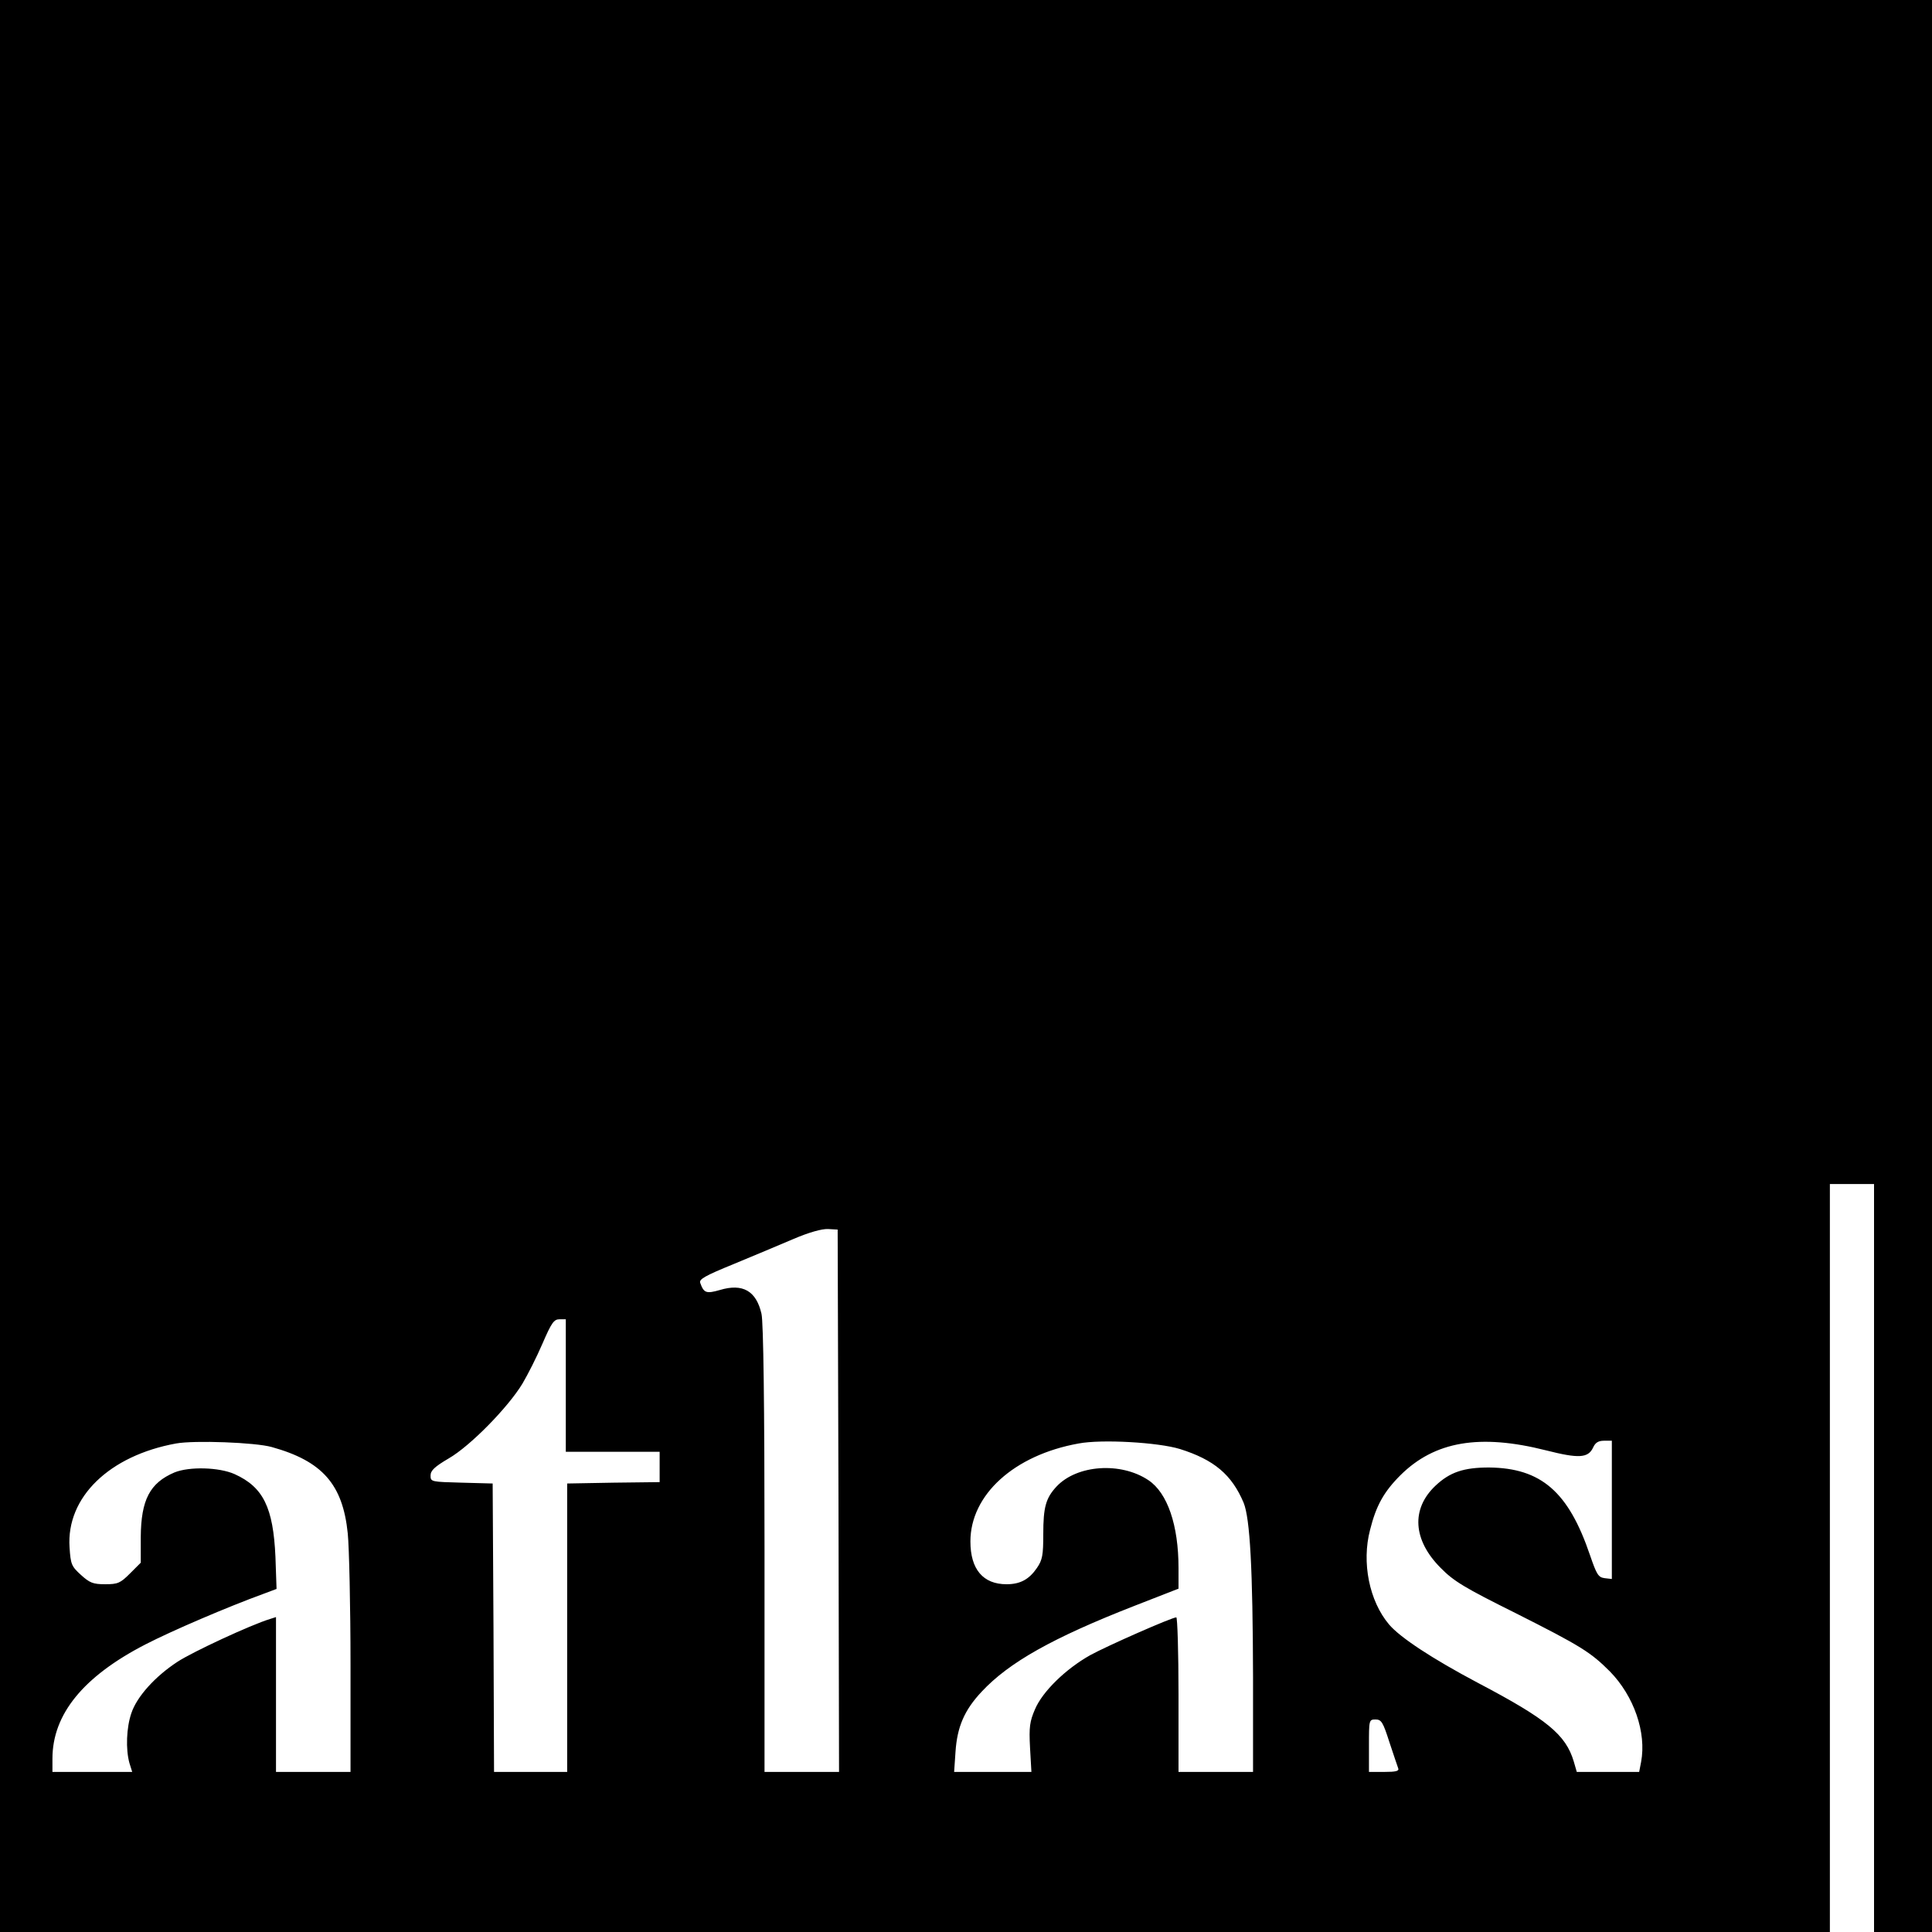 <svg version="1" xmlns="http://www.w3.org/2000/svg" width="933.333" height="933.333" viewBox="0 0 700 700"><path d="M0 350v350h663V429h16v271h21V0H0v350zm303.8 193.7l.2 98.3h-27v-80.8c0-52-.4-82.3-1.1-85.2-1.9-8.3-6.8-11.1-15.1-8.6-4.9 1.4-5.8 1.1-7.1-2.6-.5-1.3 1.8-2.6 12.1-6.8 7-2.9 16.8-7 21.7-9.1 5.6-2.4 10.3-3.7 12.5-3.6l3.5.2.3 98.2zM205 502v24h34v11l-16.7.2-16.8.3V642H179l-.2-52.3-.3-52.2-11.2-.3c-11.1-.3-11.3-.3-11.3-2.6 0-1.8 1.5-3.2 6.6-6.2 7.8-4.5 21.5-18.5 26.7-27.1 1.9-3.2 5.2-9.7 7.3-14.6 3.2-7.4 4.1-8.7 6.1-8.7h2.3v24zM98.5 524.3c18.3 5.1 25.7 13.5 27.5 31.3.5 4.9 1 26.3 1 47.6V642h-27v-56.1l-2.2.7c-6.9 2.1-28 11.9-33.5 15.5-8.1 5.3-14.7 12.6-16.7 18.6-1.8 5.2-2.1 13.1-.7 18.1l1 3.2H19v-4.8c0-16.1 11.2-29.8 33.7-41.4 9.7-5 29.8-13.6 42.7-18.3l4.8-1.8-.4-11.6c-.8-17.9-4.4-25.3-14.8-30-5.6-2.5-16.4-2.8-21.8-.6-8.9 3.8-12.1 9.9-12.2 23.4v9.3l-3.9 3.9c-3.5 3.5-4.4 3.9-9 3.9-4.4 0-5.6-.5-8.8-3.4-3.4-3.1-3.7-3.8-4.1-10-1.2-18.1 14.4-33.2 38.6-37.6 6.6-1.2 28.7-.4 34.7 1.3zm329 .7c12.4 3.9 18.8 9.3 23.1 19.5 2.3 5.7 3.3 23.8 3.4 63.2V642h-27v-28c0-15.4-.4-28-.8-28-1.6 0-25 10.3-31.2 13.7-8.9 5-17.3 13.2-20 19.6-1.9 4.4-2.2 6.4-1.8 13.9l.5 8.8h-28l.5-7.3c.6-9 3.2-15.1 9.5-21.8 9.9-10.6 25.7-19.5 55.4-31.1l15.9-6.2v-7.5c0-15.5-4-27.2-10.9-31.8-10-6.7-25.9-5.6-33.3 2.3-3.9 4.2-4.8 7.5-4.8 17.3 0 7.5-.3 9.3-2.3 12.2-2.8 4.1-6 5.9-11 5.9-8.5 0-13.1-5.4-13.1-15.5 0-16.9 15.8-31.3 39.2-35.5 8.4-1.6 28.9-.4 36.7 2zm132.7.5c11.8 3 15.2 2.8 17-1 .8-1.8 1.9-2.5 4-2.5h2.8v50.1l-2.6-.3c-2.3-.3-2.9-1.3-5.3-8.3-7.8-23-17.7-31.6-36.6-31.8-9.2 0-14.2 1.7-19.4 6.6-8.9 8.4-8.2 19.7 1.9 29.8 4.7 4.8 8.7 7.2 27 16.3 23.8 12 27.3 14.2 34.3 21.2 8.7 8.9 13.3 22.1 11.3 32.8l-.7 3.6h-22.6l-1.1-3.8c-2.9-9.7-9.7-15.3-34.6-28.4-16.8-8.9-28.3-16.5-32.3-21.2-7.2-8.5-10-22.5-6.9-34.3 2.2-8.8 5-13.8 11-19.8 12.4-12.3 28.7-15.1 52.8-9zm-56.8 105.7c1.5 4.6 3 8.9 3.2 9.5.4 1-.9 1.3-5 1.3H496v-9.5c0-9.3 0-9.5 2.4-9.5 2.1 0 2.7 1 5 8.2z"/></svg>